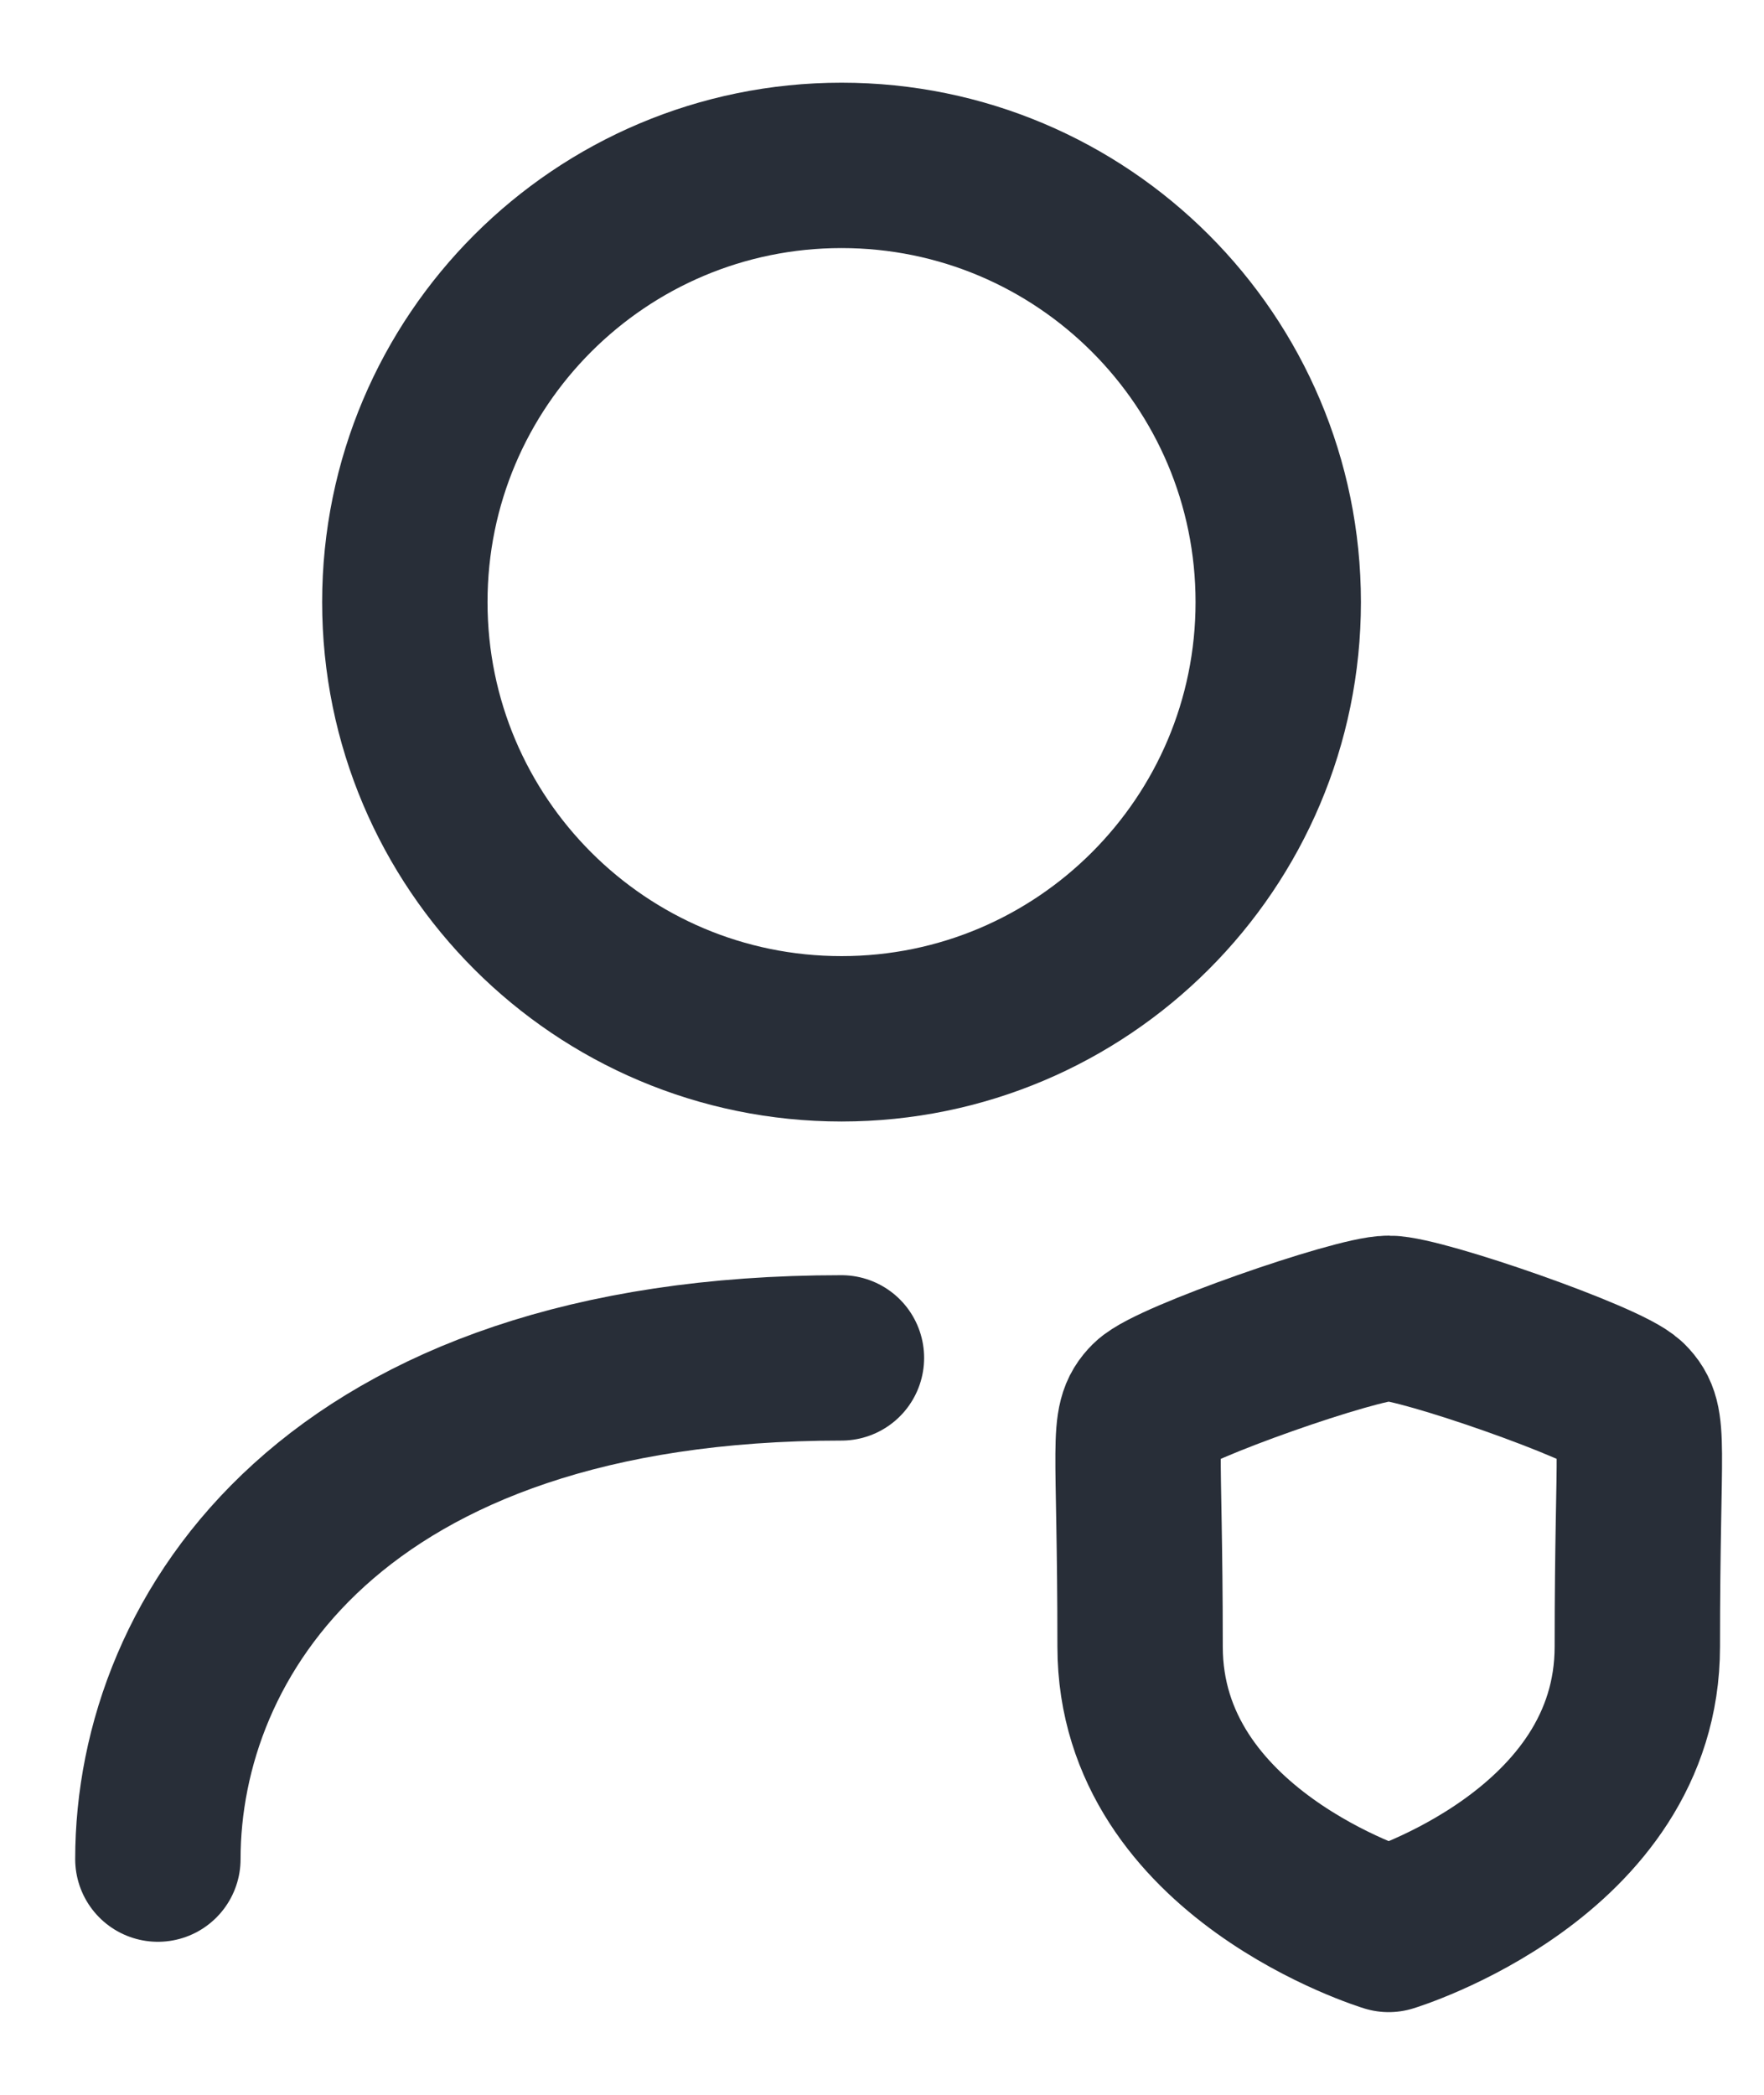 <?xml version="1.0" encoding="UTF-8"?>
<svg xmlns="http://www.w3.org/2000/svg" width="16" height="19" viewBox="0 0 16 19" fill="none">
  <path fill-rule="evenodd" clip-rule="evenodd" d="M12.596 17.5C12.596 17.5 14.851 16.816 14.851 14.935C14.851 13.052 14.933 12.906 14.752 12.724C14.57 12.542 12.892 11.957 12.596 11.957C12.3 11.957 10.621 12.543 10.44 12.724C10.259 12.905 10.341 13.052 10.341 14.935C10.341 16.816 12.596 17.5 12.596 17.5Z" stroke="#282E38" stroke-width="1.5" stroke-linecap="round" stroke-linejoin="round"></path>
  <path fill-rule="evenodd" clip-rule="evenodd" d="M11.594 5.461C11.594 7.648 9.82 9.422 7.633 9.422C5.446 9.422 3.672 7.648 3.672 5.461C3.672 3.273 5.446 1.5 7.633 1.5C9.82 1.5 11.594 3.273 11.594 5.461Z" stroke="#282E38" stroke-width="1.5" stroke-linecap="round" stroke-linejoin="round"></path>
  <path d="M1.432 16.862C1.432 14.837 3.029 12.316 7.632 12.316" stroke="#282E38" stroke-width="1.5" stroke-linecap="round" stroke-linejoin="round"></path>
</svg>
